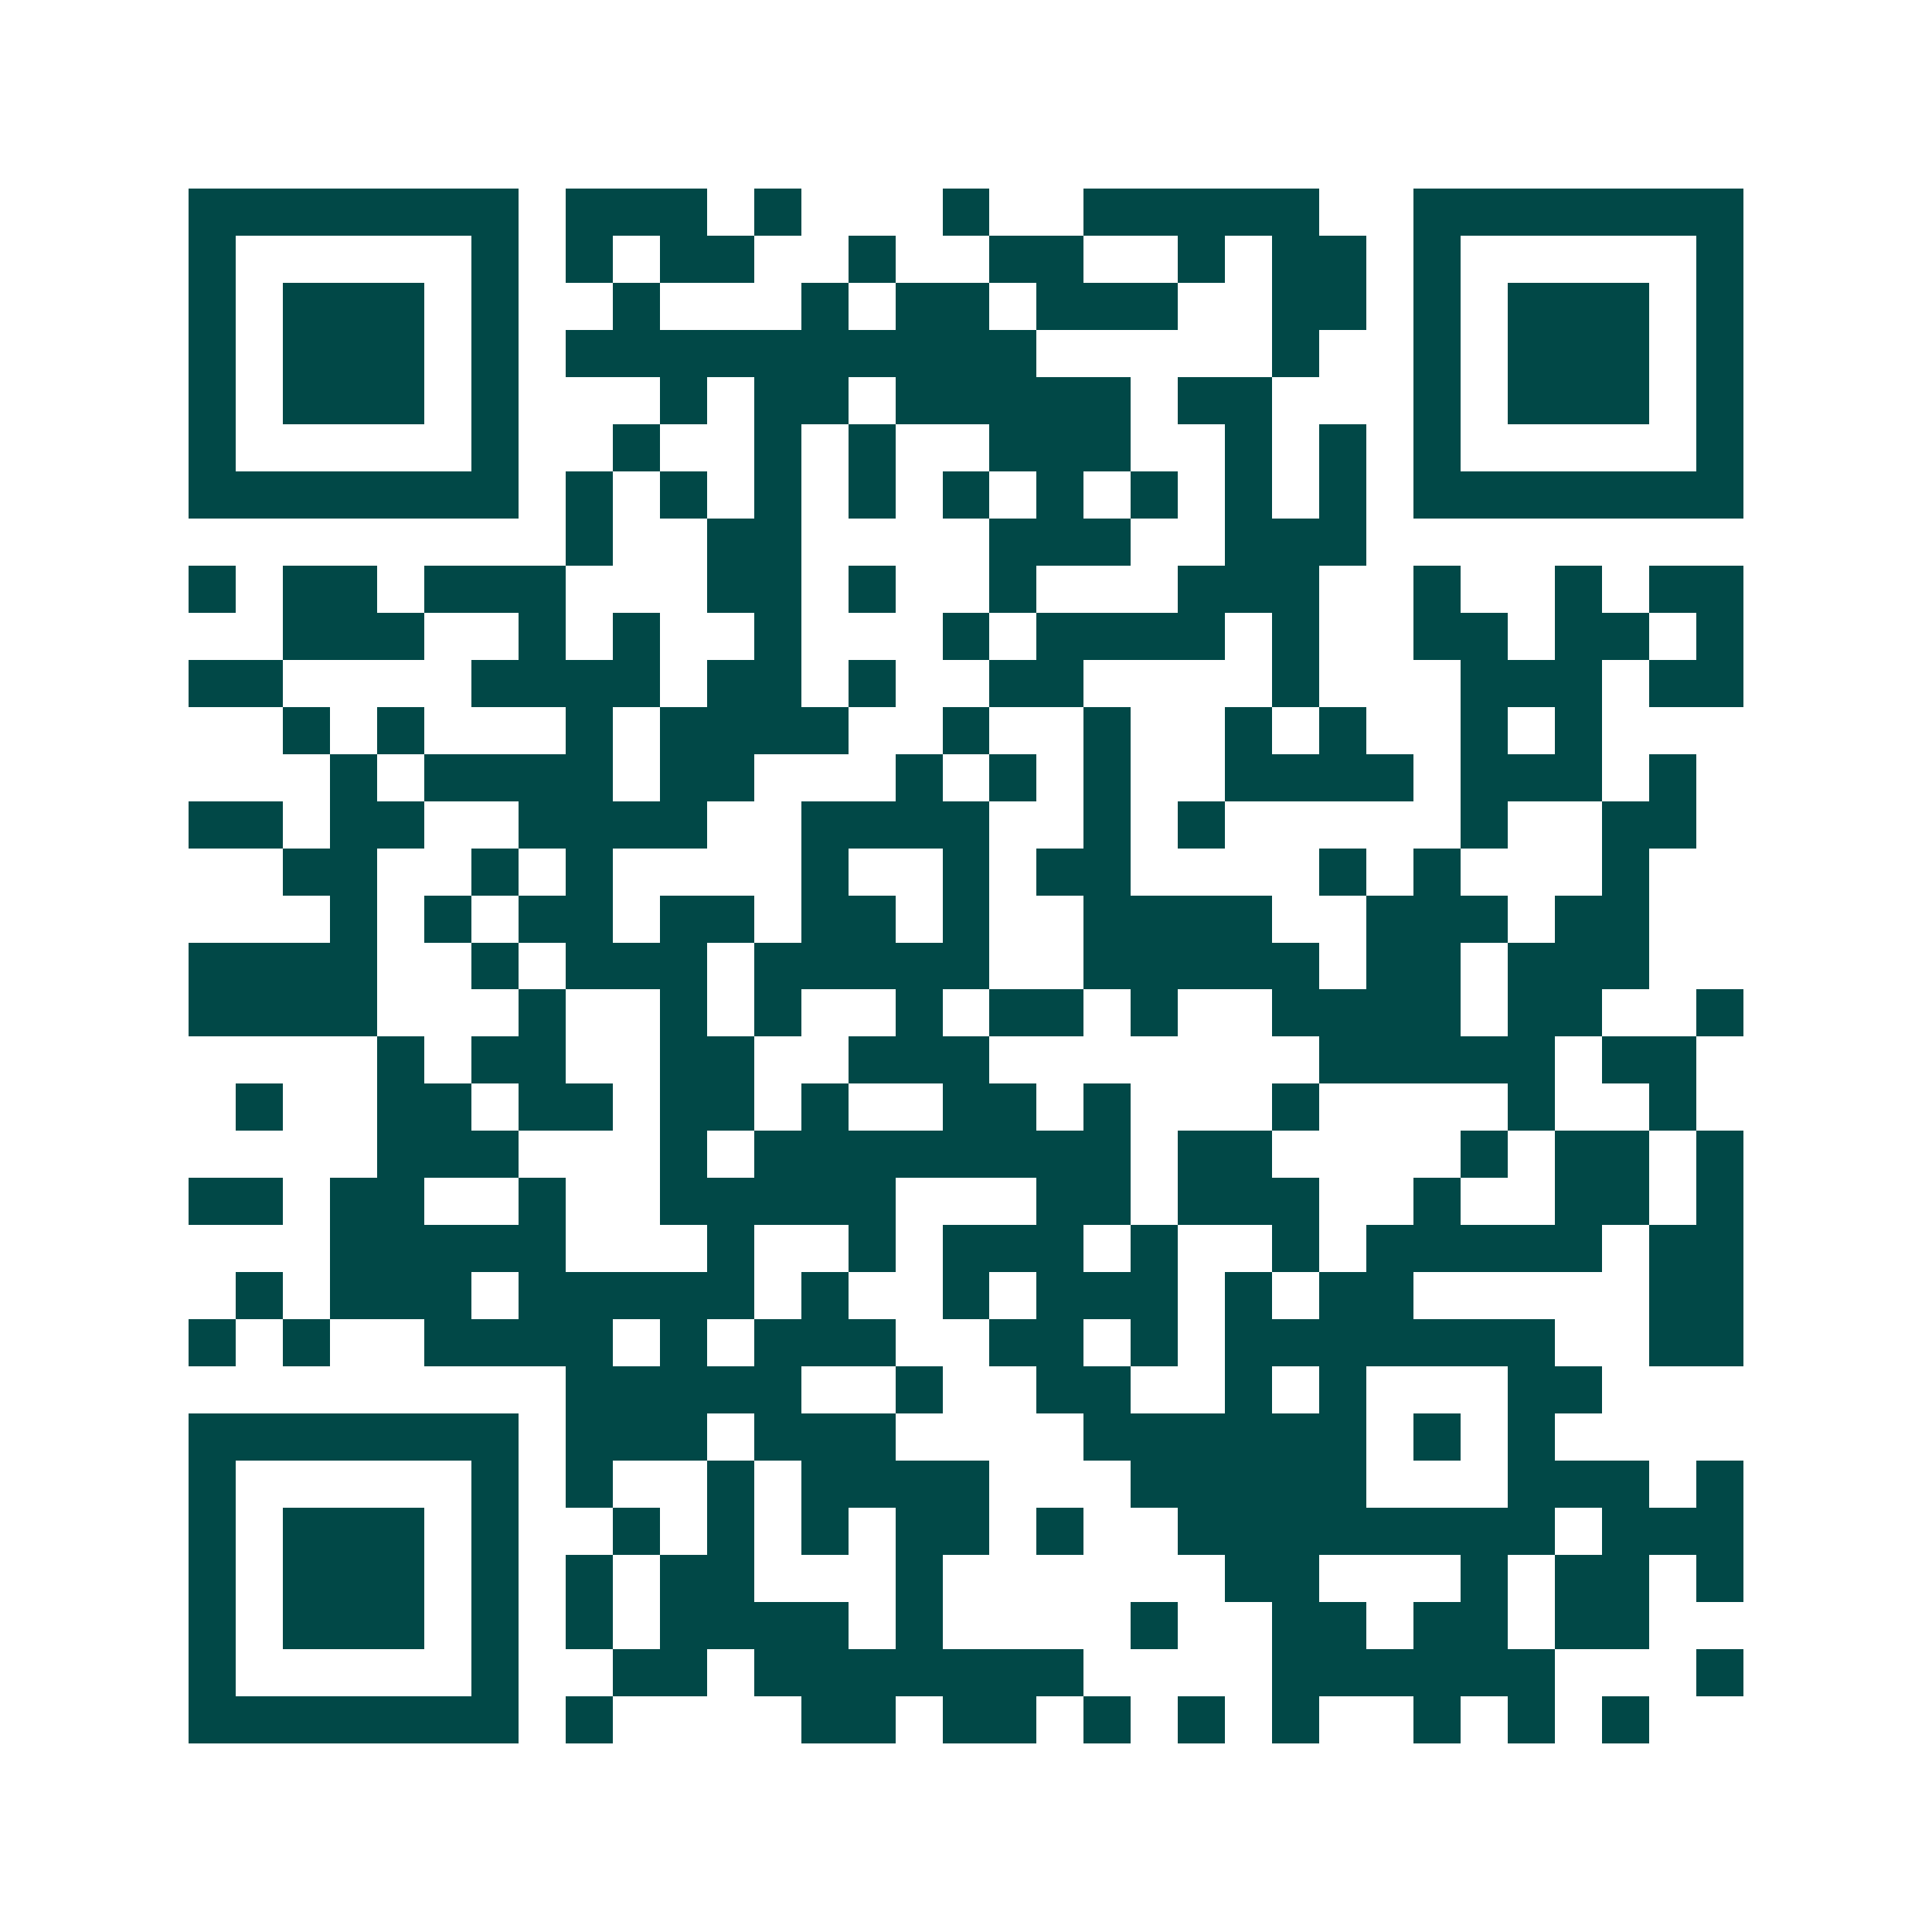 <svg xmlns="http://www.w3.org/2000/svg" width="200" height="200" viewBox="0 0 41 41" shape-rendering="crispEdges"><path fill="#ffffff" d="M0 0h41v41H0z"/><path stroke="#014847" d="M4 4.5h7m1 0h3m1 0h1m3 0h1m2 0h5m2 0h7M4 5.5h1m5 0h1m1 0h1m1 0h2m2 0h1m2 0h2m2 0h1m1 0h2m1 0h1m5 0h1M4 6.5h1m1 0h3m1 0h1m2 0h1m3 0h1m1 0h2m1 0h3m2 0h2m1 0h1m1 0h3m1 0h1M4 7.5h1m1 0h3m1 0h1m1 0h10m5 0h1m2 0h1m1 0h3m1 0h1M4 8.5h1m1 0h3m1 0h1m3 0h1m1 0h2m1 0h5m1 0h2m3 0h1m1 0h3m1 0h1M4 9.5h1m5 0h1m2 0h1m2 0h1m1 0h1m2 0h3m2 0h1m1 0h1m1 0h1m5 0h1M4 10.5h7m1 0h1m1 0h1m1 0h1m1 0h1m1 0h1m1 0h1m1 0h1m1 0h1m1 0h1m1 0h7M12 11.5h1m2 0h2m4 0h3m2 0h3M4 12.5h1m1 0h2m1 0h3m3 0h2m1 0h1m2 0h1m3 0h3m2 0h1m2 0h1m1 0h2M6 13.5h3m2 0h1m1 0h1m2 0h1m3 0h1m1 0h4m1 0h1m2 0h2m1 0h2m1 0h1M4 14.5h2m4 0h4m1 0h2m1 0h1m2 0h2m4 0h1m3 0h3m1 0h2M6 15.5h1m1 0h1m3 0h1m1 0h4m2 0h1m2 0h1m2 0h1m1 0h1m2 0h1m1 0h1M7 16.5h1m1 0h4m1 0h2m3 0h1m1 0h1m1 0h1m2 0h4m1 0h3m1 0h1M4 17.5h2m1 0h2m2 0h4m2 0h4m2 0h1m1 0h1m5 0h1m2 0h2M6 18.5h2m2 0h1m1 0h1m4 0h1m2 0h1m1 0h2m4 0h1m1 0h1m3 0h1M7 19.5h1m1 0h1m1 0h2m1 0h2m1 0h2m1 0h1m2 0h4m2 0h3m1 0h2M4 20.5h4m2 0h1m1 0h3m1 0h5m2 0h5m1 0h2m1 0h3M4 21.5h4m3 0h1m2 0h1m1 0h1m2 0h1m1 0h2m1 0h1m2 0h4m1 0h2m2 0h1M8 22.5h1m1 0h2m2 0h2m2 0h3m7 0h5m1 0h2M5 23.5h1m2 0h2m1 0h2m1 0h2m1 0h1m2 0h2m1 0h1m3 0h1m4 0h1m2 0h1M8 24.5h3m3 0h1m1 0h8m1 0h2m4 0h1m1 0h2m1 0h1M4 25.5h2m1 0h2m2 0h1m2 0h5m3 0h2m1 0h3m2 0h1m2 0h2m1 0h1M7 26.5h5m3 0h1m2 0h1m1 0h3m1 0h1m2 0h1m1 0h5m1 0h2M5 27.5h1m1 0h3m1 0h5m1 0h1m2 0h1m1 0h3m1 0h1m1 0h2m5 0h2M4 28.5h1m1 0h1m2 0h4m1 0h1m1 0h3m2 0h2m1 0h1m1 0h7m2 0h2M12 29.5h5m2 0h1m2 0h2m2 0h1m1 0h1m3 0h2M4 30.5h7m1 0h3m1 0h3m4 0h6m1 0h1m1 0h1M4 31.5h1m5 0h1m1 0h1m2 0h1m1 0h4m3 0h5m3 0h3m1 0h1M4 32.5h1m1 0h3m1 0h1m2 0h1m1 0h1m1 0h1m1 0h2m1 0h1m2 0h8m1 0h3M4 33.5h1m1 0h3m1 0h1m1 0h1m1 0h2m3 0h1m6 0h2m3 0h1m1 0h2m1 0h1M4 34.5h1m1 0h3m1 0h1m1 0h1m1 0h4m1 0h1m4 0h1m2 0h2m1 0h2m1 0h2M4 35.5h1m5 0h1m2 0h2m1 0h7m4 0h6m3 0h1M4 36.5h7m1 0h1m4 0h2m1 0h2m1 0h1m1 0h1m1 0h1m2 0h1m1 0h1m1 0h1"/></svg>
